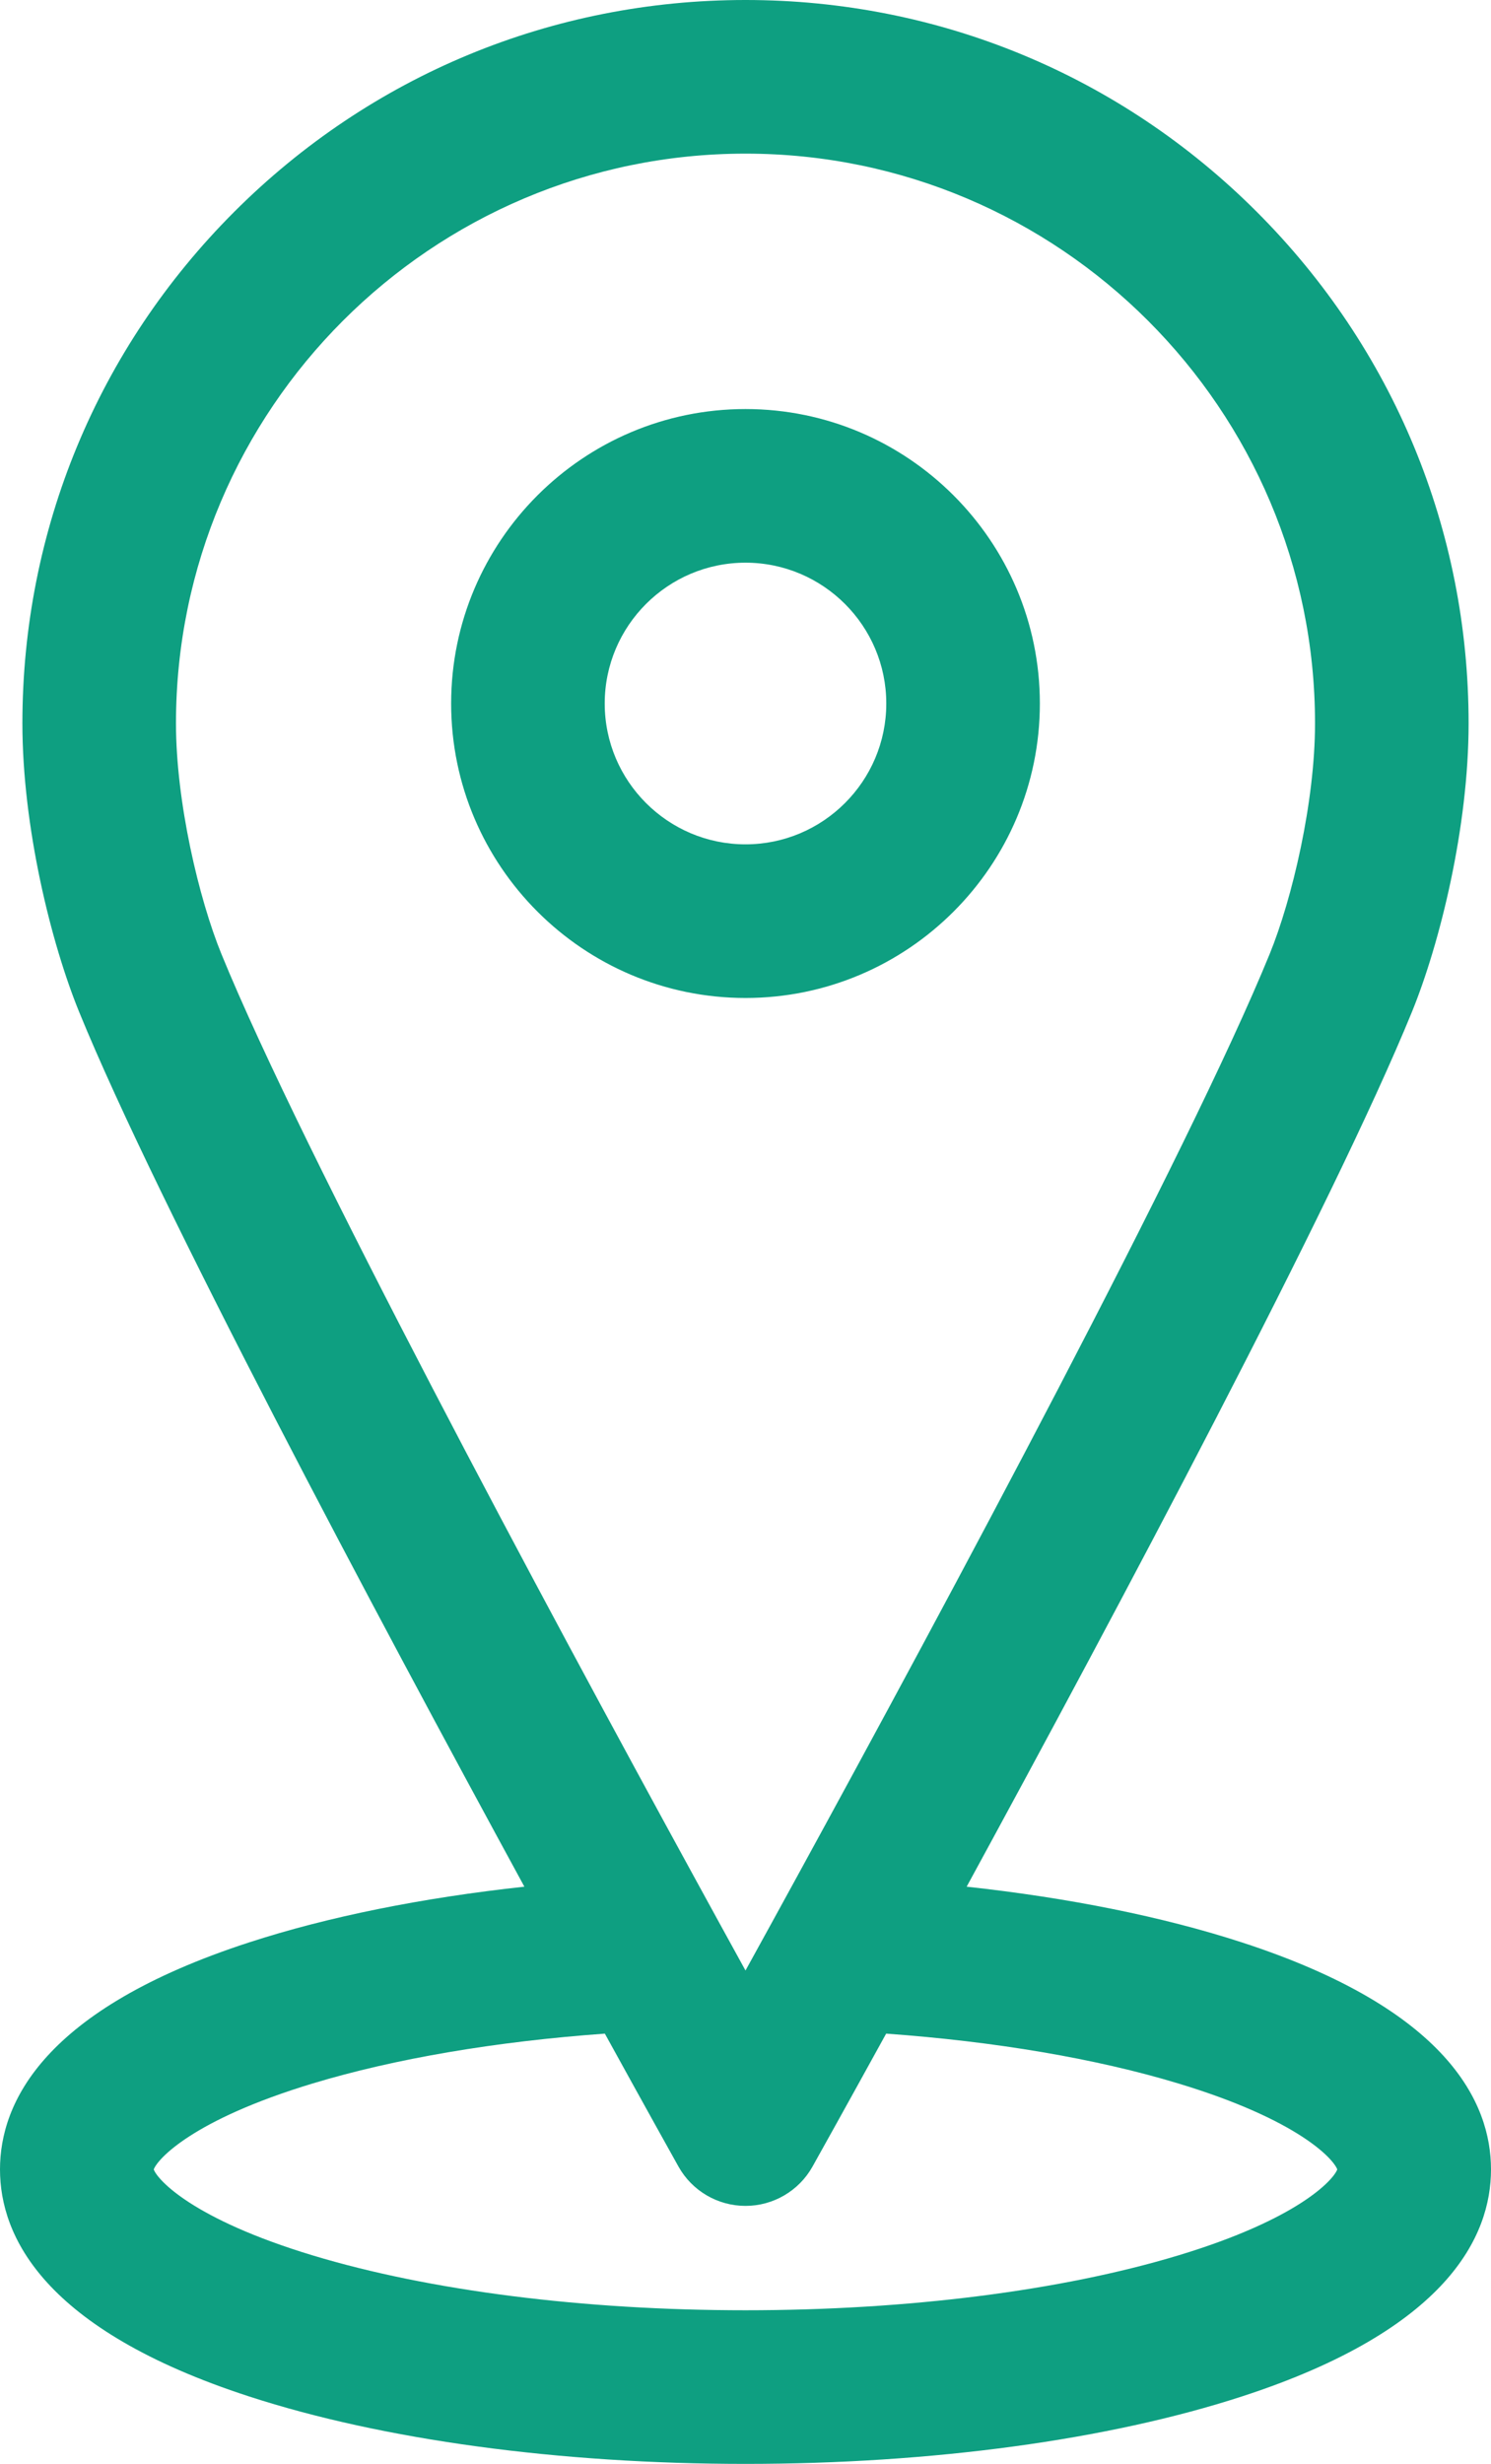 <?xml version="1.0" encoding="UTF-8" standalone="no"?><svg xmlns="http://www.w3.org/2000/svg" xmlns:xlink="http://www.w3.org/1999/xlink" fill="#0e9f81" height="769.8" preserveAspectRatio="xMidYMid meet" version="1" viewBox="267.0 115.1 466.0 769.8" width="466" zoomAndPan="magnify"><g id="change1_1"><path d="M592,334.9c0-50.73-41.27-92-92-92s-92,41.27-92,92s41.27,92,92,92S592,385.63,592,334.9z M456,334.9 c0-24.26,19.74-44,44-44s44,19.74,44,44s-19.74,44-44,44S456,359.16,456,334.9z M655.21,721.99c-24.74-8.05-54.13-13.95-86.09-17.43 c46.94-86.16,114.57-213.11,139.12-273.19c8.84-21.64,17.76-57.94,17.76-90.26c0-60.37-23.51-117.13-66.19-159.81 c-42.69-42.69-99.44-66.2-159.81-66.2s-117.12,23.51-159.81,66.2C297.51,223.98,274,280.74,274,341.11 c0,32.3,8.93,68.61,17.78,90.26c24.55,60.07,92.18,187.03,139.11,273.19c-31.96,3.47-61.36,9.38-86.1,17.43 C280.5,742.91,267,772.1,267,792.9s13.5,49.99,77.79,70.91c41.81,13.6,96.93,21.09,155.21,21.09s113.4-7.49,155.21-21.09 C719.5,842.89,733,813.7,733,792.9S719.5,742.91,655.21,721.99z M336.22,413.21c-7.07-17.28-14.22-47.6-14.22-72.1 c0-98.15,79.85-178.01,178-178.01c98.15,0,178,79.86,178,178.01c0,24.52-7.14,54.84-14.2,72.11 C638.48,475.2,562.54,616.53,516.28,701.1c-5.98,10.93-11.46,20.91-16.28,29.65c-4.81-8.74-10.3-18.72-16.27-29.65 C437.47,616.53,361.55,475.2,336.22,413.21z M635.3,819.75c-36.58,11.06-84.63,17.15-135.3,17.15c-50.67,0-98.72-6.09-135.3-17.15 c-37.7-11.4-48.51-23.69-49.65-26.85c1.14-3.16,11.95-15.45,49.65-26.85c25.78-7.79,57.26-13.12,91.34-15.58 C469,774,477.65,789.5,479.05,792c4.24,7.59,12.25,12.29,20.95,12.29c8.69,0,16.71-4.7,20.95-12.29c1.4-2.5,10.05-18,23.01-41.53 c34.08,2.46,65.56,7.78,91.34,15.58c37.7,11.4,48.51,23.69,49.65,26.85C683.81,796.06,673,808.35,635.3,819.75z"/></g></svg>